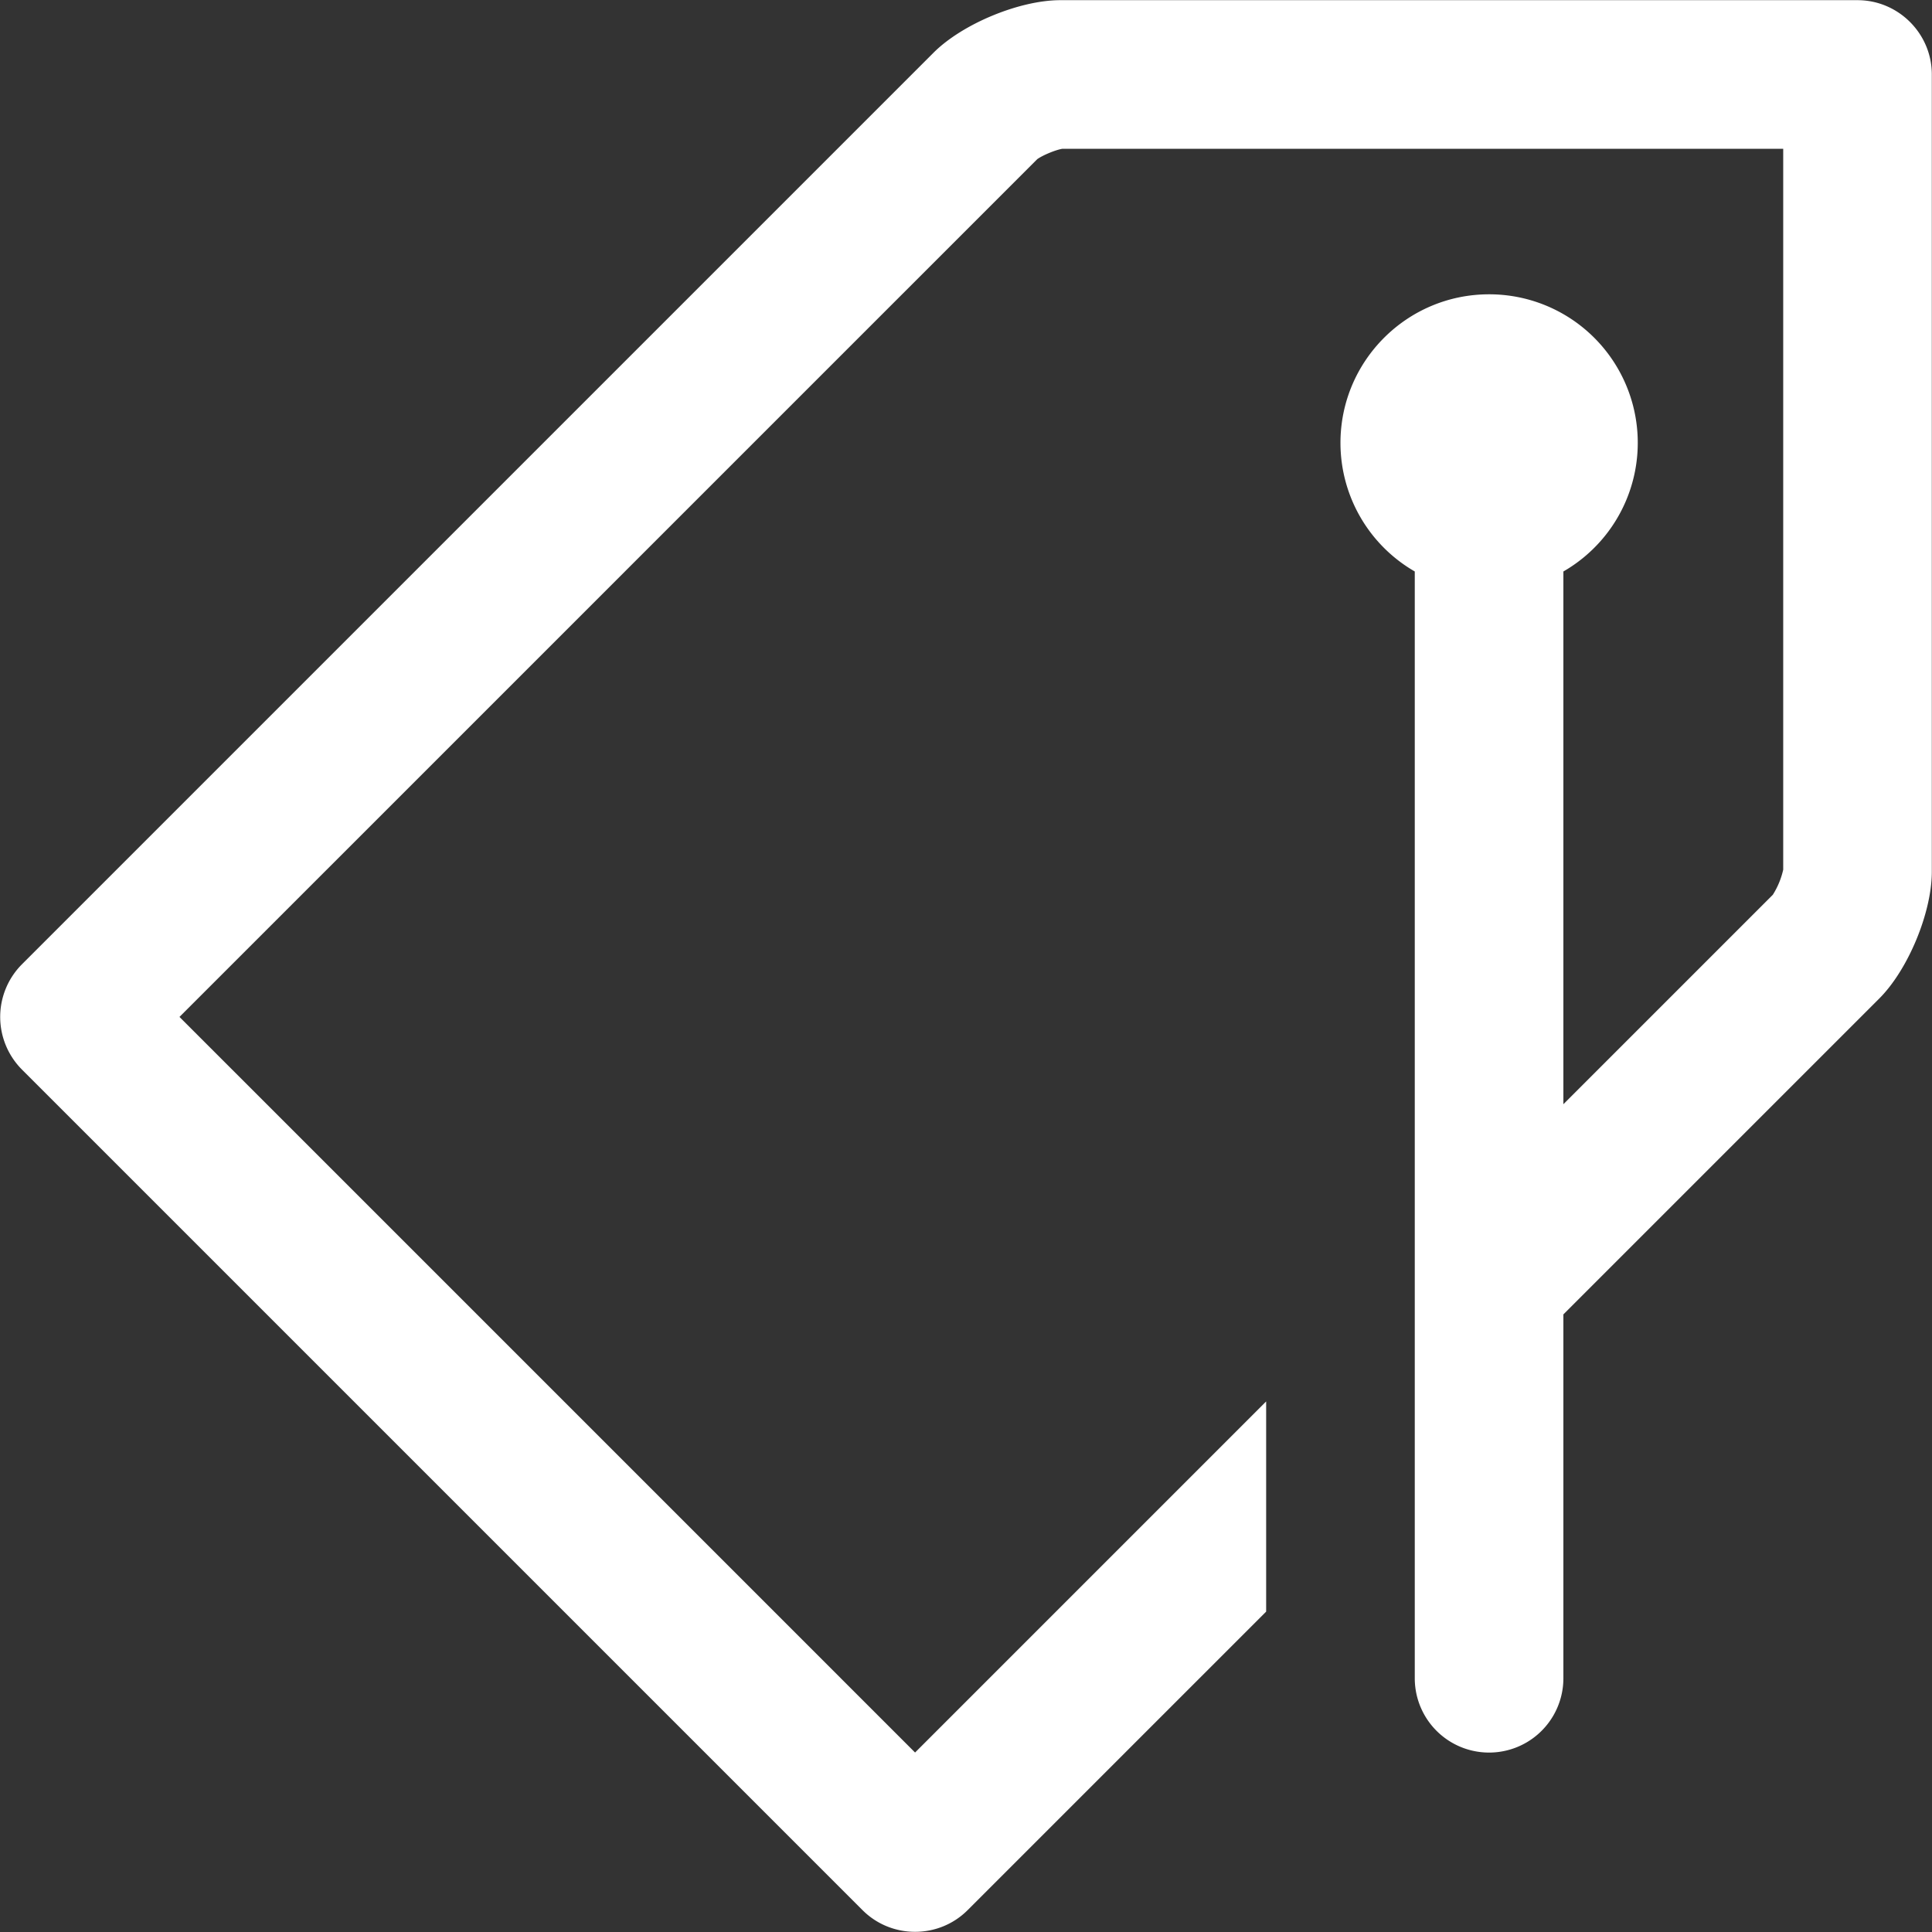 <?xml version="1.0" encoding="UTF-8"?> <svg xmlns="http://www.w3.org/2000/svg" viewBox="0 0 78 78" xml:space="preserve"><rect x="0" y="0" width="78" height="78" fill="#333333" stroke="none"/><path d="M74.993.007H42.81c-1.65 0-3.955.955-5.121 2.121L.882 38.935a3.01 3.01 0 0 0 0 4.242l33.941 33.941c.583.583 1.352.875 2.121.875s1.538-.292 2.121-.875l12.053-12.053V56.58L36.944 70.754 7.246 41.056 41.875 6.427c.226-.162.74-.375 1.014-.42h29.104v29.104a3.208 3.208 0 0 1-.42 1.014l-8.455 8.455V23.072a5.995 5.995 0 0 0-3-11.19c-3.312 0-6 2.688-6 6a5.994 5.994 0 0 0 3 5.19v44.684a3 3 0 1 0 6 0v-14.69l12.754-12.754c1.166-1.166 2.121-3.471 2.121-5.121V3.007c0-1.651-1.349-3-3-3z" fill="#ffffff" class="fill-333f4f"></path></svg> 